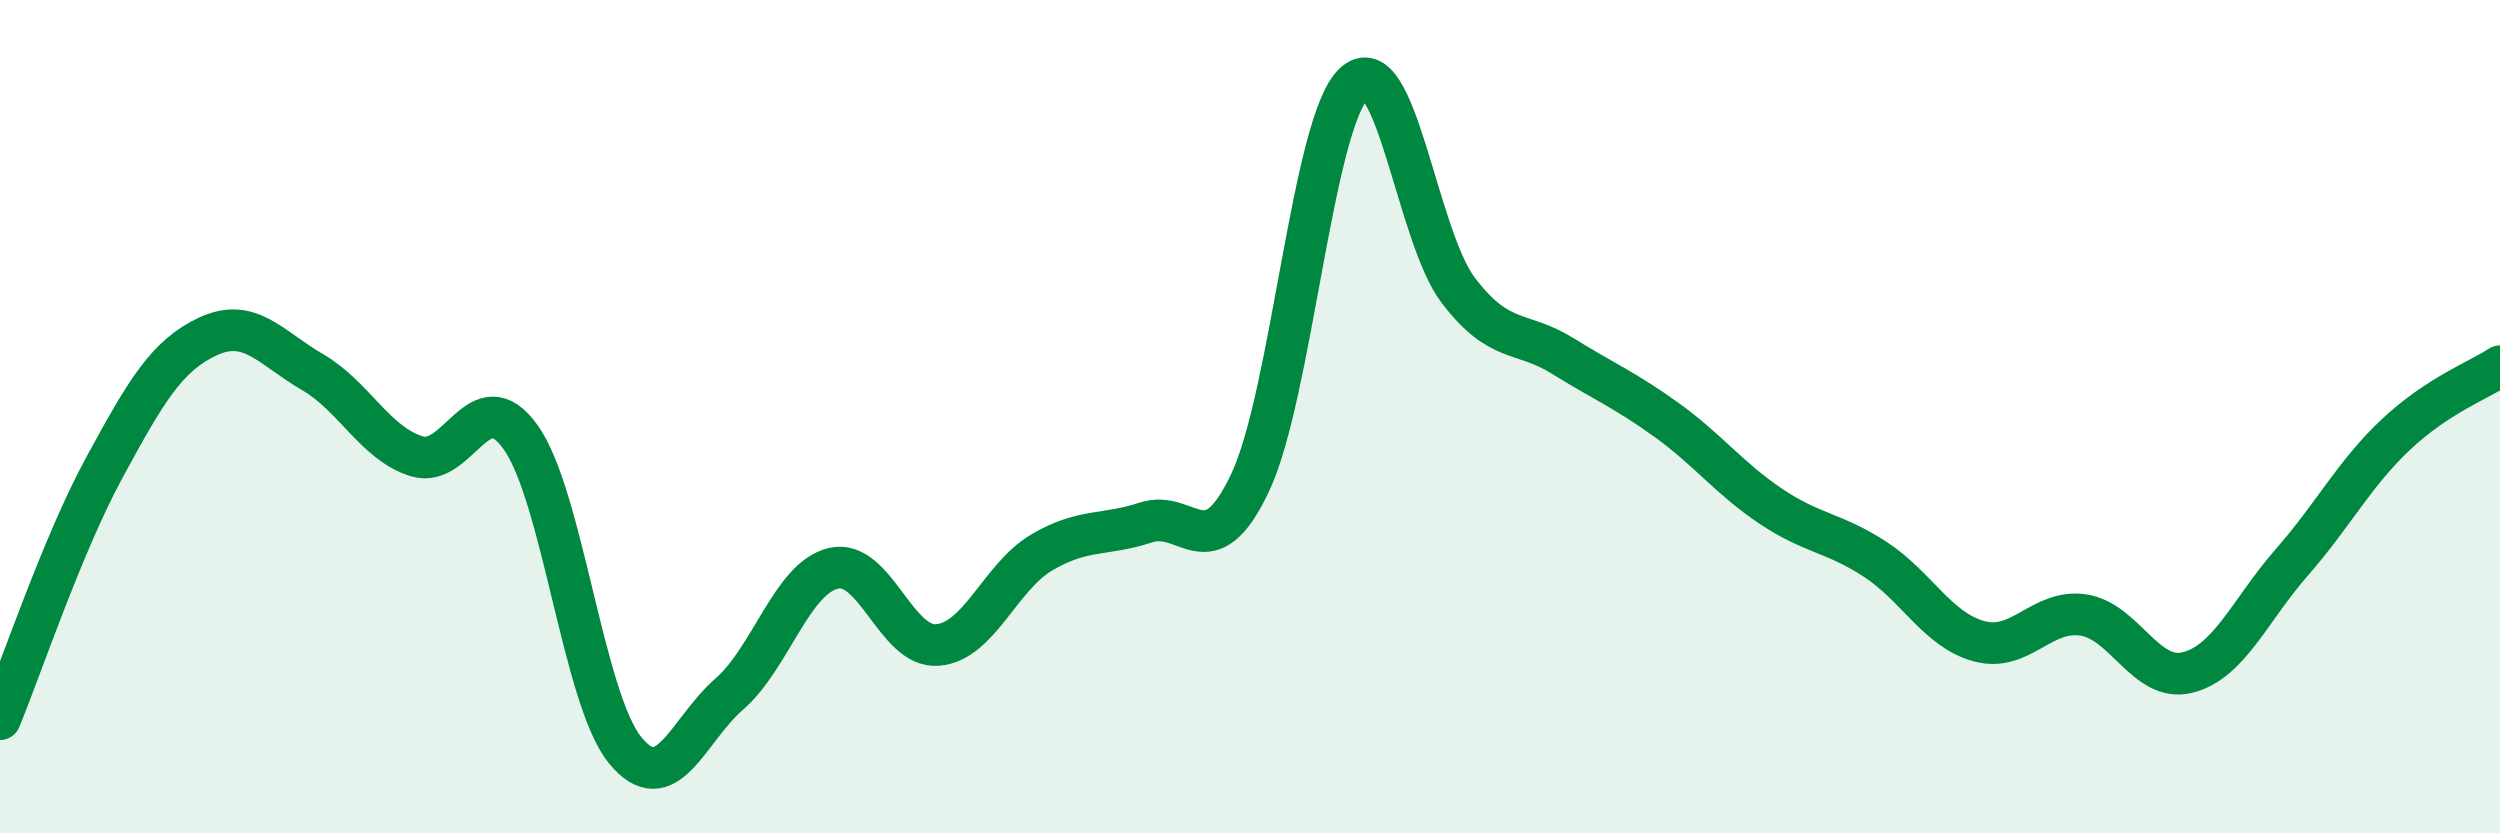 
    <svg width="60" height="20" viewBox="0 0 60 20" xmlns="http://www.w3.org/2000/svg">
      <path
        d="M 0,17.26 C 0.5,16.05 1.5,13.07 2.5,11.23 C 3.5,9.39 4,8.53 5,8.07 C 6,7.61 6.5,8.35 7.5,8.93 C 8.5,9.51 9,10.64 10,10.95 C 11,11.26 11.5,9.09 12.5,10.5 C 13.5,11.91 14,16.77 15,18 C 16,19.23 16.5,17.53 17.5,16.66 C 18.5,15.79 19,13.88 20,13.64 C 21,13.4 21.5,15.56 22.5,15.48 C 23.5,15.4 24,13.85 25,13.26 C 26,12.67 26.5,12.87 27.5,12.54 C 28.5,12.21 29,13.7 30,11.59 C 31,9.48 31.5,2.92 32.5,2 C 33.5,1.08 34,5.66 35,6.97 C 36,8.28 36.5,7.92 37.5,8.54 C 38.5,9.16 39,9.36 40,10.08 C 41,10.8 41.5,11.48 42.5,12.15 C 43.5,12.82 44,12.77 45,13.42 C 46,14.07 46.5,15.12 47.5,15.39 C 48.5,15.66 49,14.61 50,14.76 C 51,14.91 51.5,16.39 52.5,16.14 C 53.5,15.89 54,14.64 55,13.5 C 56,12.36 56.5,11.37 57.5,10.43 C 58.5,9.49 59.5,9.12 60,8.79L60 20L0 20Z"
        fill="#008740"
        opacity="0.1"
        stroke-linecap="round"
        stroke-linejoin="round"
      />
      <path
        d="M 0,17.26 C 0.5,16.05 1.5,13.07 2.5,11.23 C 3.5,9.39 4,8.53 5,8.07 C 6,7.61 6.5,8.35 7.5,8.93 C 8.5,9.51 9,10.64 10,10.95 C 11,11.26 11.5,9.09 12.5,10.5 C 13.5,11.91 14,16.77 15,18 C 16,19.23 16.5,17.53 17.5,16.66 C 18.5,15.79 19,13.88 20,13.64 C 21,13.4 21.5,15.56 22.5,15.48 C 23.5,15.4 24,13.85 25,13.26 C 26,12.67 26.5,12.87 27.5,12.54 C 28.5,12.21 29,13.7 30,11.59 C 31,9.48 31.5,2.92 32.5,2 C 33.5,1.08 34,5.66 35,6.97 C 36,8.28 36.5,7.92 37.5,8.54 C 38.5,9.16 39,9.36 40,10.08 C 41,10.8 41.5,11.48 42.5,12.15 C 43.5,12.82 44,12.77 45,13.42 C 46,14.07 46.5,15.12 47.5,15.39 C 48.5,15.66 49,14.61 50,14.76 C 51,14.91 51.5,16.39 52.5,16.14 C 53.5,15.89 54,14.64 55,13.5 C 56,12.36 56.5,11.37 57.5,10.43 C 58.5,9.49 59.5,9.12 60,8.79"
        stroke="#008740"
        stroke-width="1"
        fill="none"
        stroke-linecap="round"
        stroke-linejoin="round"
      />
    </svg>
  